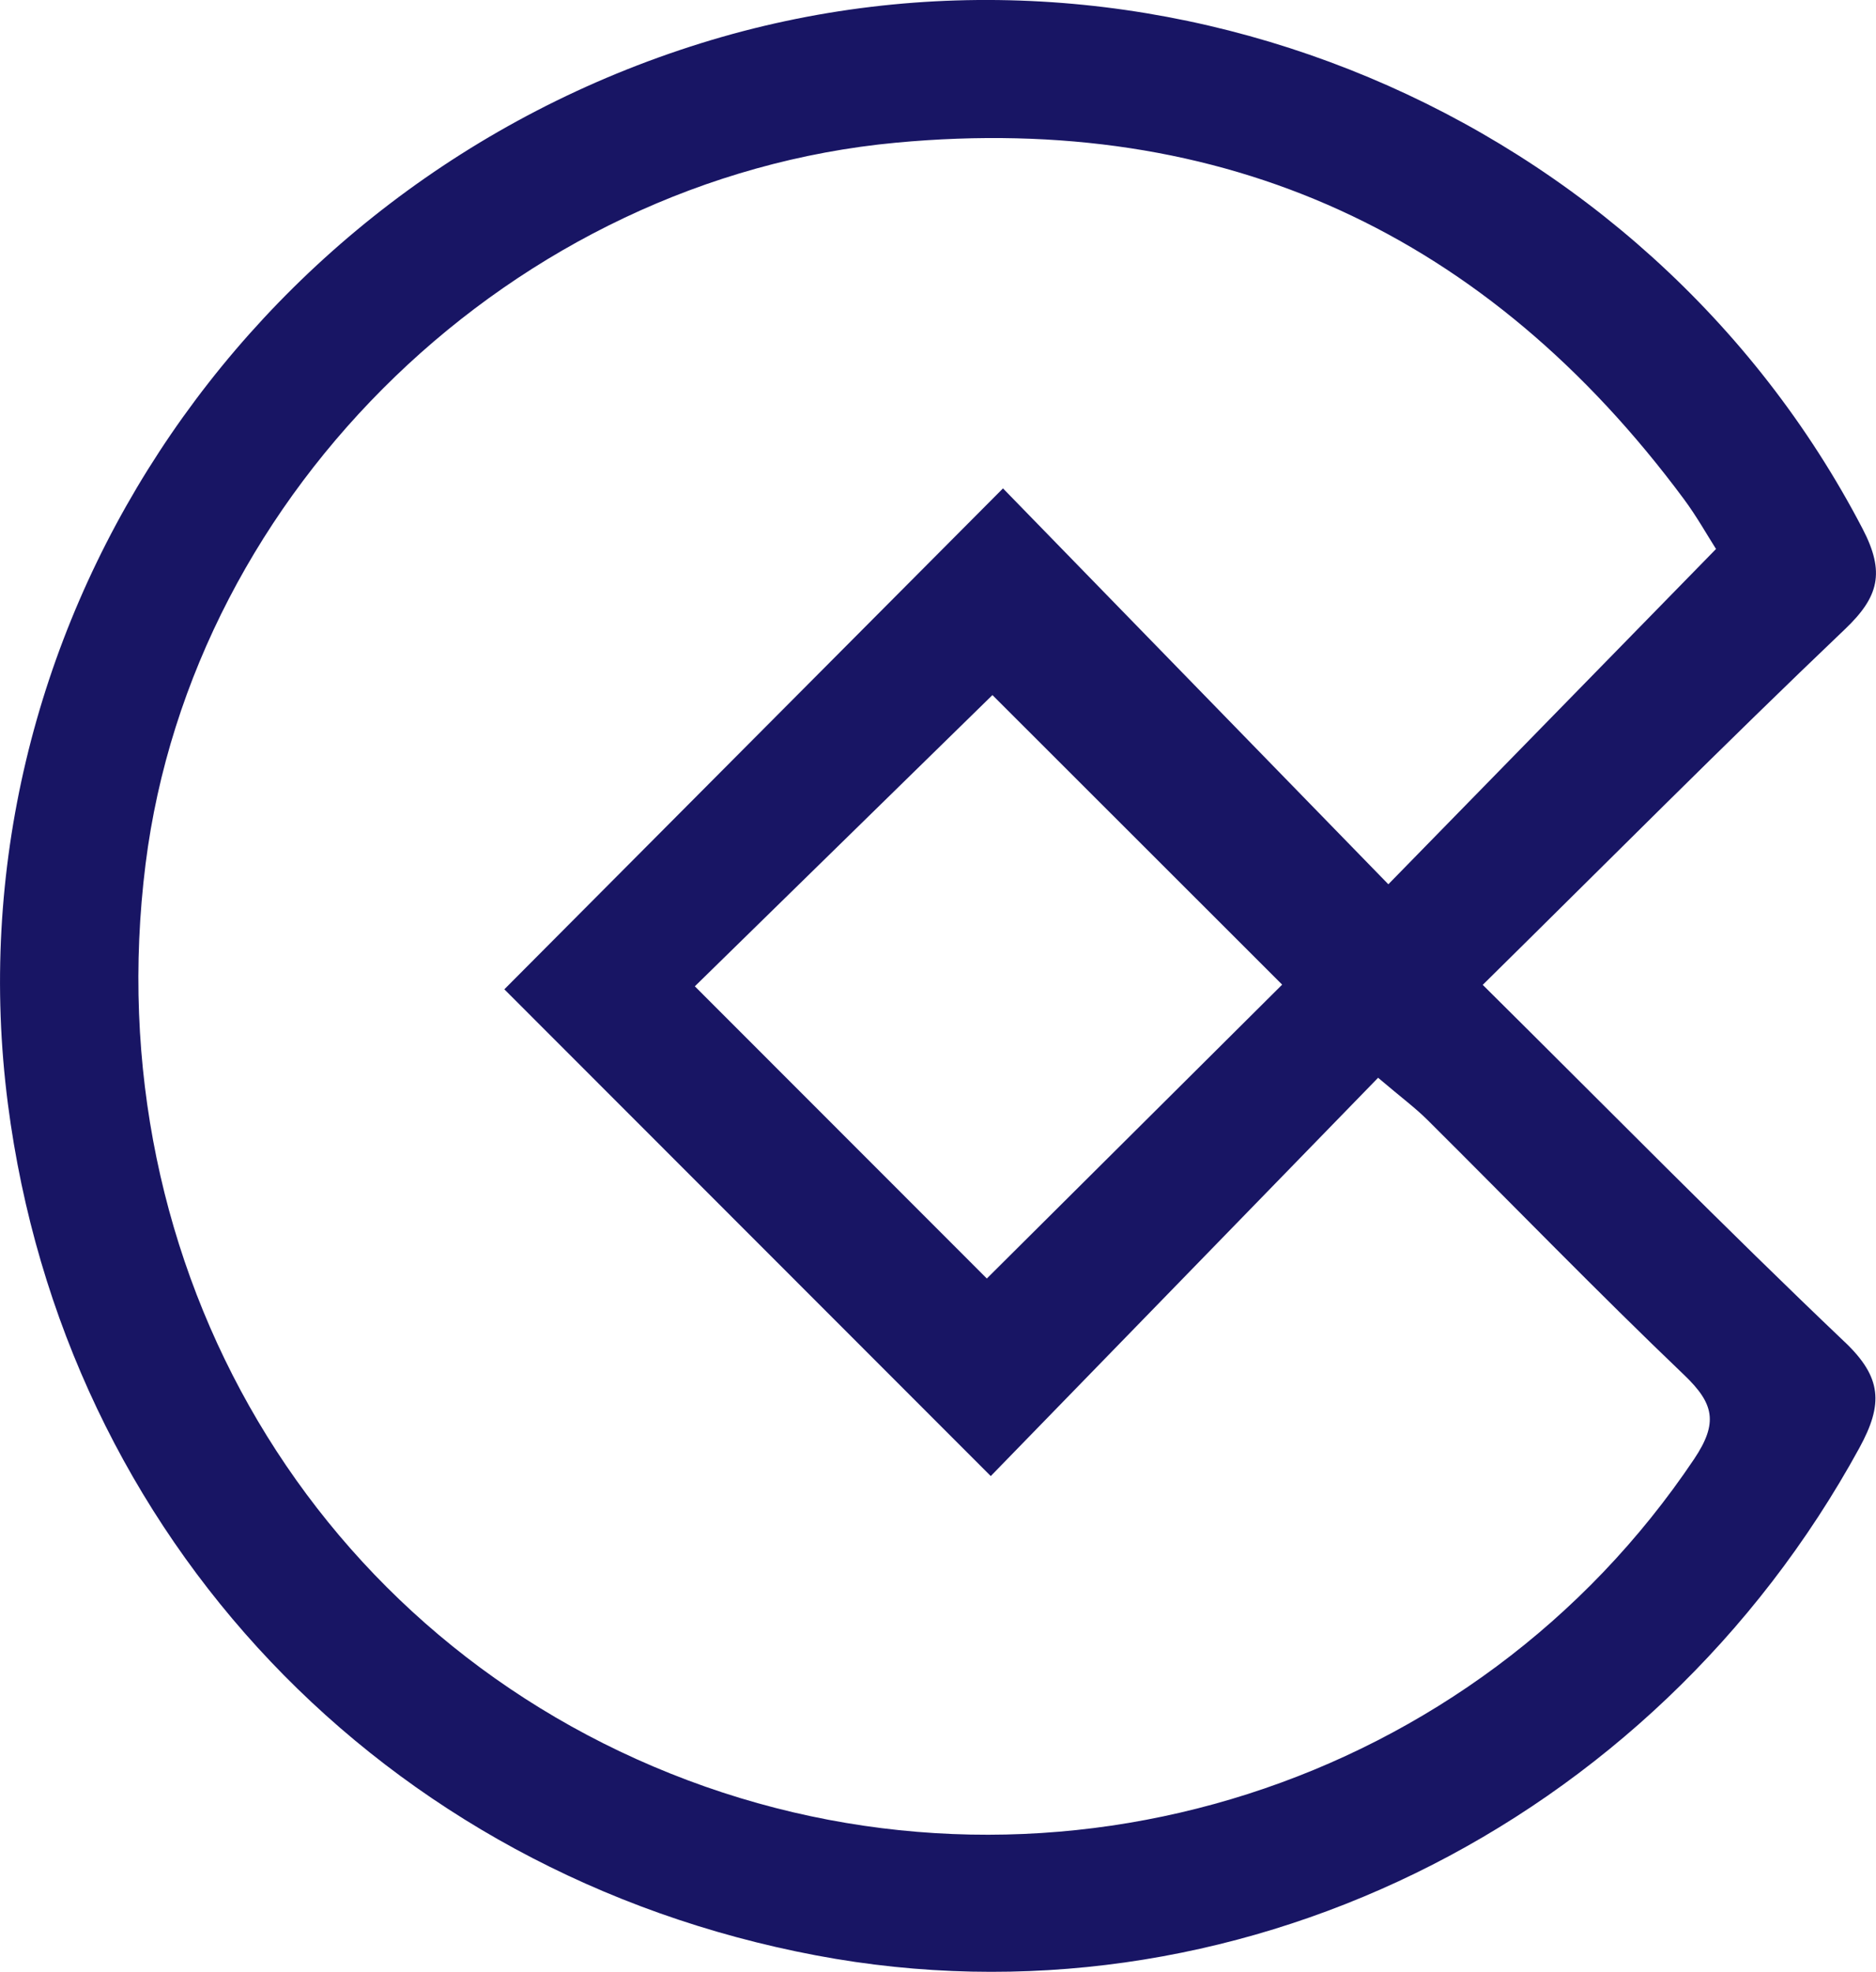 <svg width="450" height="473" viewBox="0 0 450 473" fill="none" xmlns="http://www.w3.org/2000/svg">
<path d="M442.499 321.92C413.693 294.501 385.808 266.13 355.667 236.246C385.66 206.669 413.714 178.425 442.52 150.963C450.699 143.178 452.235 137.307 446.779 126.834C394.718 26.848 275.774 -23.135 168.145 10.366C57.814 44.714 -12.629 152.529 1.896 264.818C15.351 368.814 91.918 449.463 195.807 469.065C295.194 487.809 396.275 438.334 446.027 347.297C451.769 336.782 451.43 330.414 442.51 321.92H442.499ZM406.372 349.995C353.961 428.158 253.801 460.401 164.998 427.058C75.613 393.493 22.767 304.18 34.919 207.251C46.192 117.557 123.341 42.768 214.983 34.221C293.859 26.869 356.822 56.245 403.903 119.704C406.976 123.84 409.508 128.378 411.627 131.689C384.59 159.352 359.142 185.396 333.026 212.117C301.942 180.17 270.964 148.361 240.59 117.155C198.953 158.982 159.701 198.418 120.978 237.314C158.588 274.952 197.735 314.134 237.655 354.078C268.029 322.84 298.986 291.01 330.568 258.534C336.268 263.369 339.563 265.812 342.434 268.668C362.956 289.074 383.106 309.871 404.02 329.864C411.129 336.677 412.209 341.289 406.372 349.995ZM307.557 236.193C284.059 259.582 260.073 283.446 236.712 306.687C213.542 283.499 189.906 259.835 166.672 236.595C189.99 213.777 213.839 190.431 238.058 166.735C260.55 189.214 284.218 212.868 307.557 236.193Z" fill="#181564"/>
</svg>
